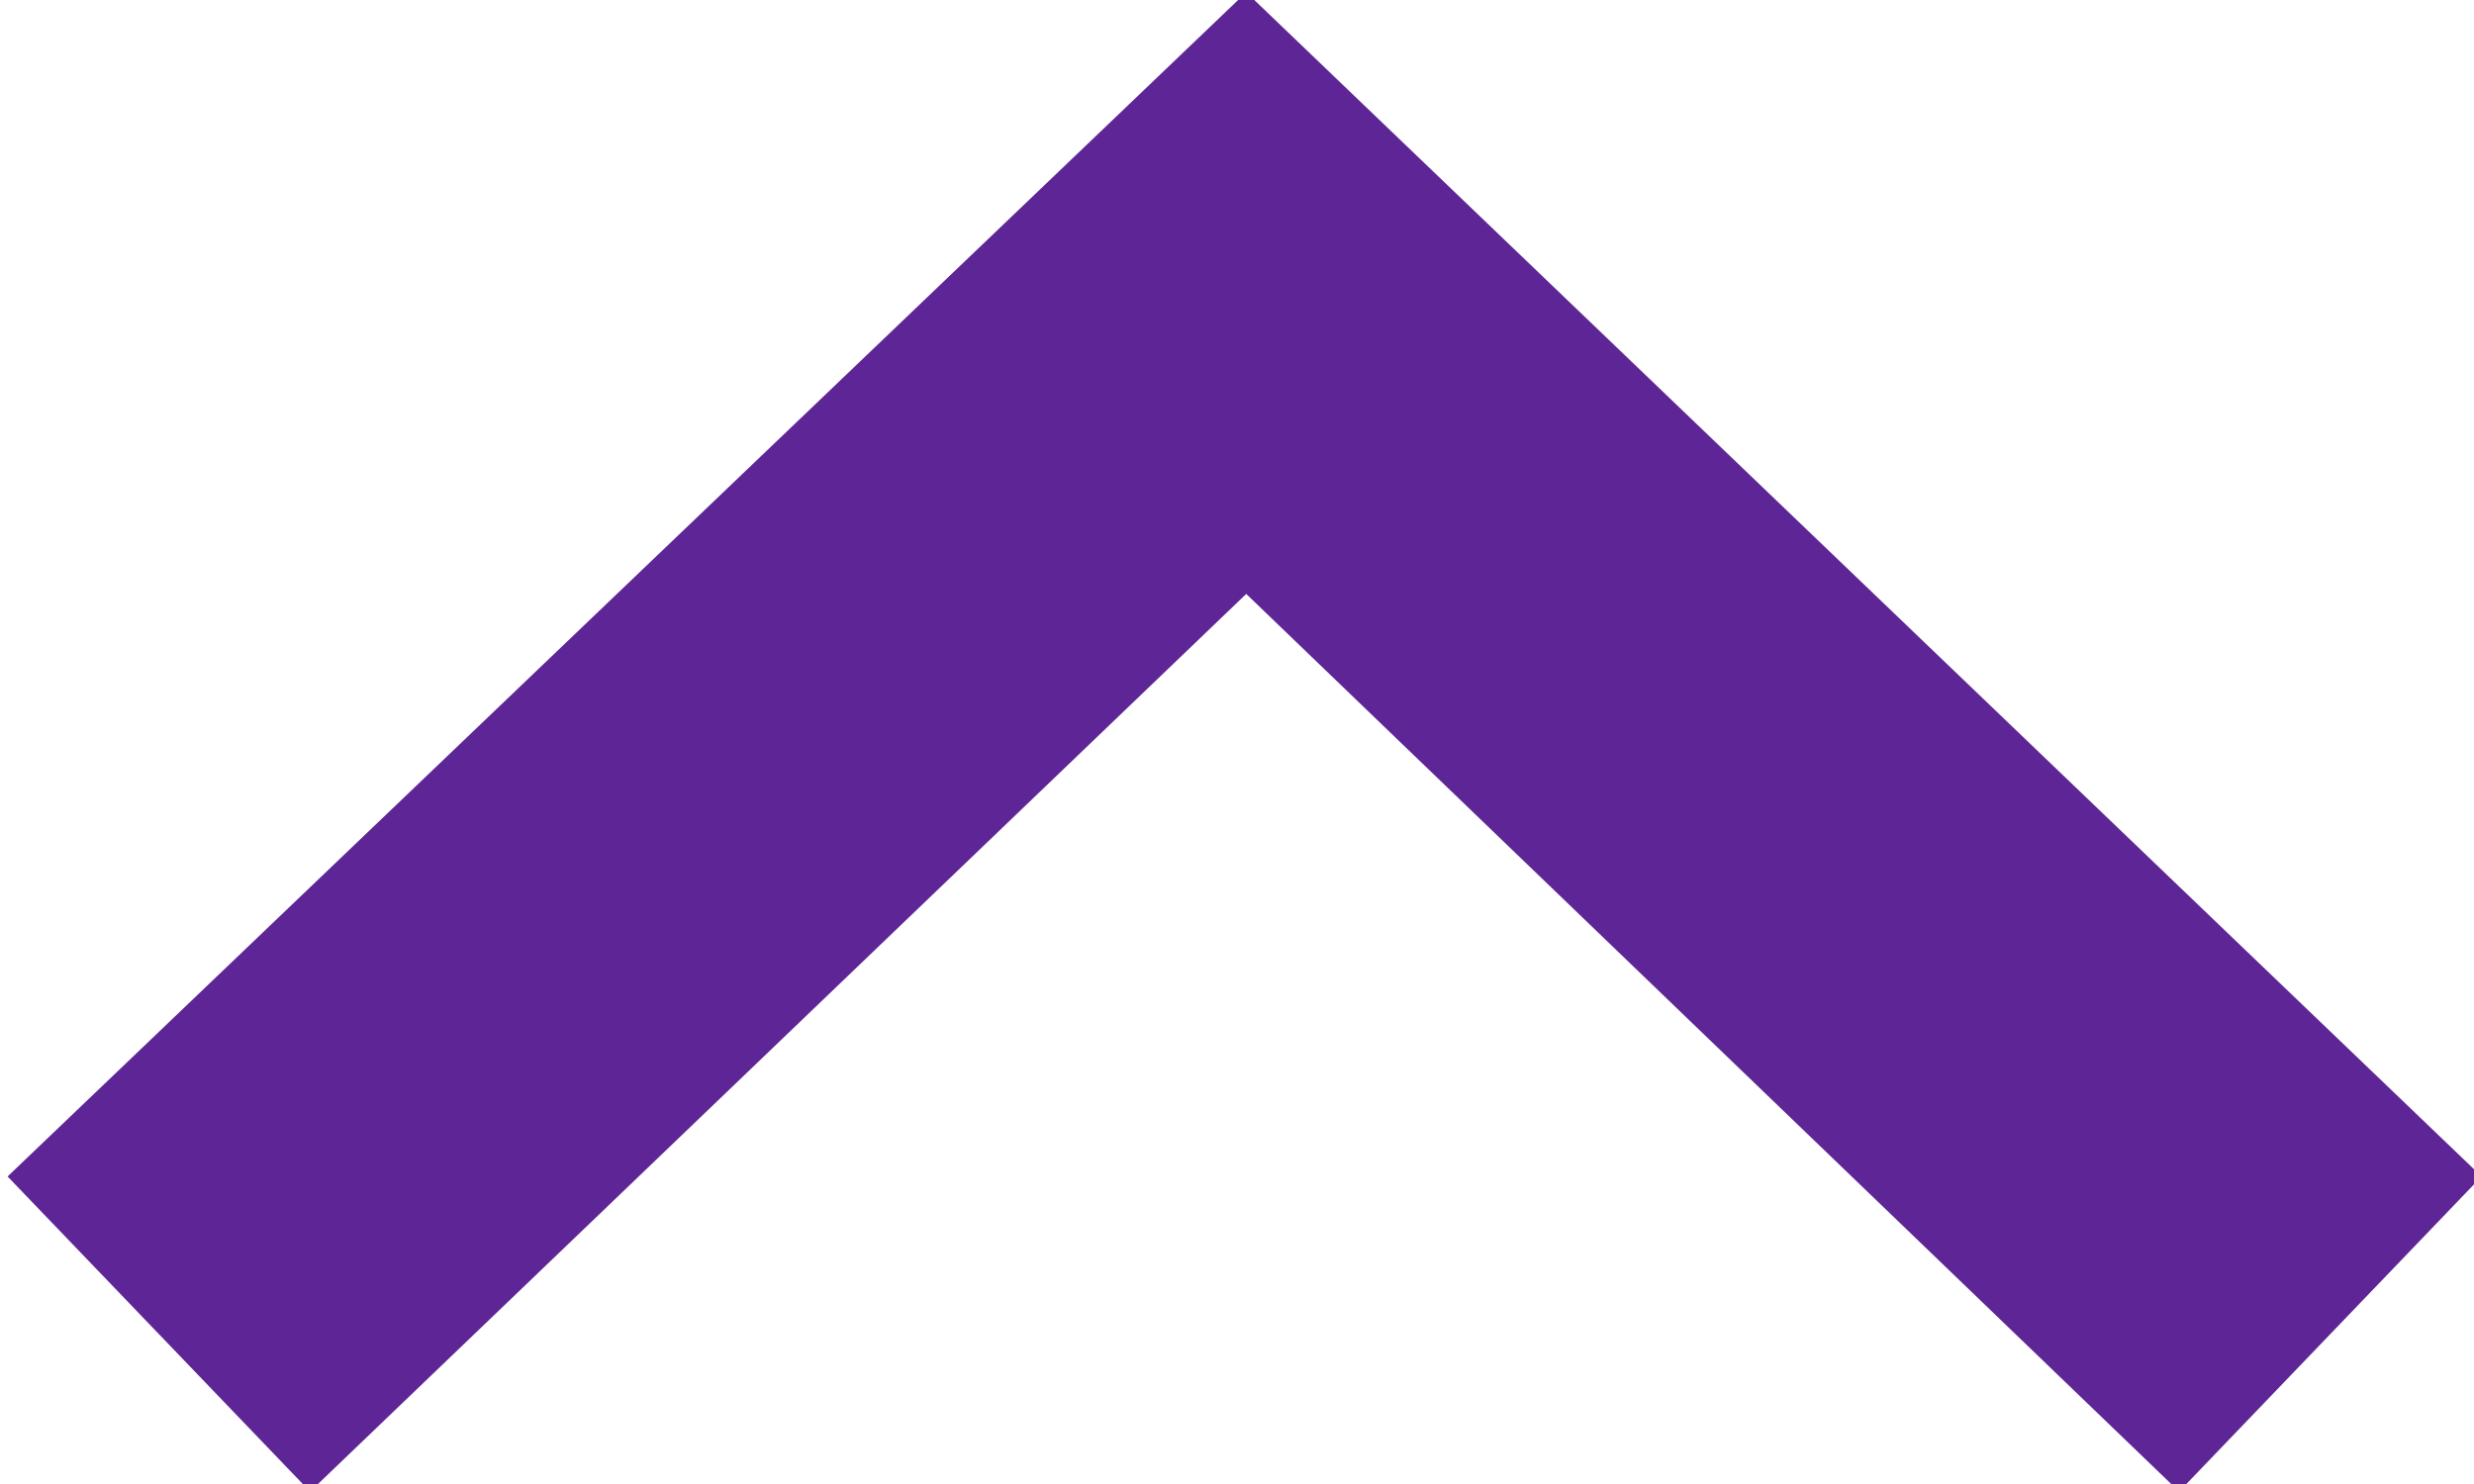 <?xml version="1.0" encoding="UTF-8"?>
<svg width="15px" height="9px" viewBox="0 0 15 9" version="1.1" xmlns="http://www.w3.org/2000/svg" xmlns:xlink="http://www.w3.org/1999/xlink">
    <title>D8B0EFA9-C722-4512-963B-4A9C7A7D909F@2x</title>
    <g id="Desktop-Designs" stroke="none" stroke-width="1" fill="none" fill-rule="evenodd">
        <g id="Community-Stories-Video-Page-—-Expanded-Transcript" transform="translate(-1585, -1606)" fill="#5E2597">
            <polygon id="Fill-1-Copy" transform="translate(1592.546, 1610.5) scale(1, -1) rotate(90) translate(-1592.546, -1610.5) " points="1589.911 1603 1588 1604.834 1593.444 1610.49 1588 1616.166 1589.911 1618 1597.093 1610.49"></polygon>
        </g>
    </g>
</svg>